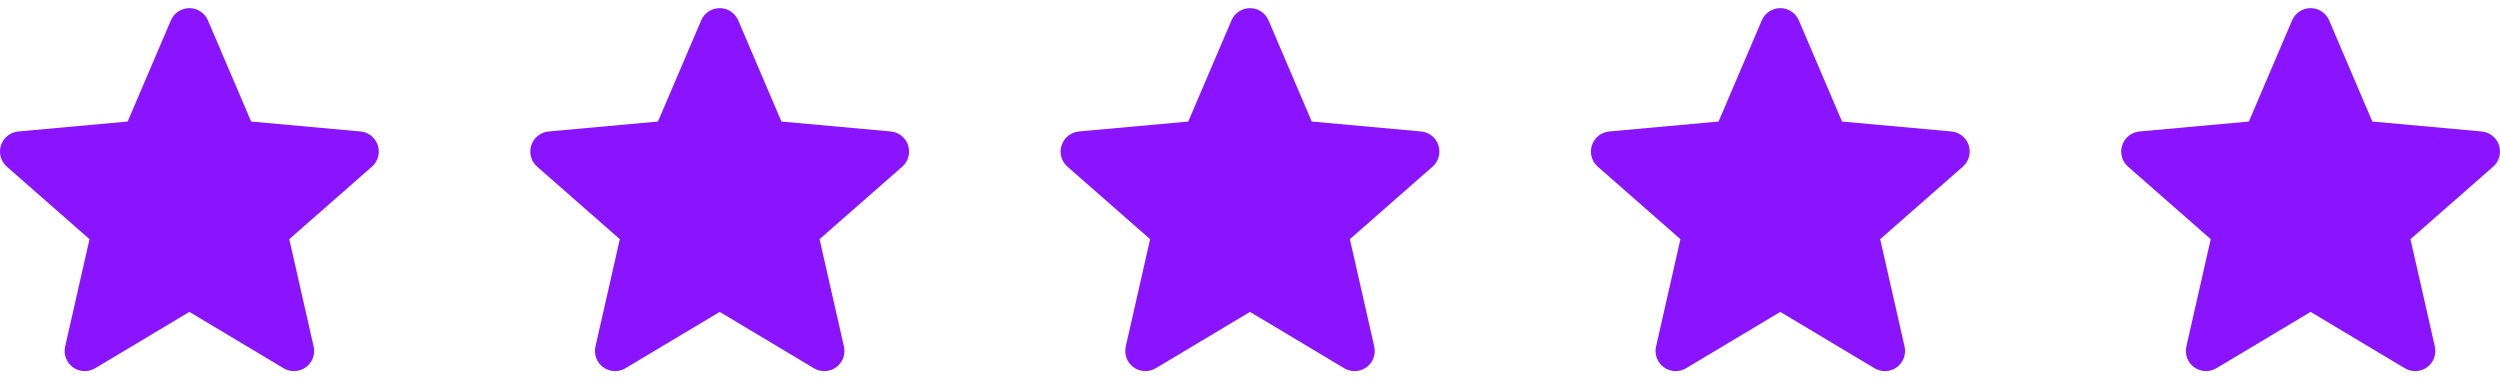 <svg width="198" height="30" viewBox="0 0 198 30" fill="none" xmlns="http://www.w3.org/2000/svg">
<g clip-path="url(#clip0_56034_1164)">
<path d="M29.922 11.507C29.724 10.899 29.185 10.469 28.55 10.412L19.89 9.626L16.468 1.613C16.215 1.024 15.64 0.644 15 0.644C14.36 0.644 13.785 1.024 13.534 1.613L10.111 9.626L1.45 10.412C0.815 10.47 0.277 10.9 0.079 11.507C-0.119 12.114 0.063 12.78 0.544 13.202L7.09 18.942L5.16 27.443C5.019 28.068 5.261 28.715 5.78 29.09C6.059 29.292 6.386 29.393 6.715 29.393C6.997 29.393 7.28 29.318 7.532 29.167L15 24.702L22.466 29.167C23.014 29.494 23.703 29.464 24.22 29.09C24.739 28.715 24.982 28.068 24.84 27.443L22.91 18.942L29.456 13.202C29.936 12.78 30.119 12.116 29.922 11.507Z" fill="#8A14FF"/>
</g>
<g clip-path="url(#clip1_56034_1164)">
<path d="M71.922 11.507C71.724 10.899 71.185 10.469 70.55 10.412L61.89 9.626L58.468 1.613C58.215 1.024 57.64 0.644 57 0.644C56.36 0.644 55.785 1.024 55.534 1.613L52.111 9.626L43.45 10.412C42.815 10.47 42.277 10.9 42.078 11.507C41.881 12.114 42.063 12.78 42.544 13.202L49.09 18.942L47.16 27.443C47.019 28.068 47.261 28.715 47.78 29.09C48.059 29.292 48.386 29.393 48.715 29.393C48.997 29.393 49.28 29.318 49.532 29.167L57 24.702L64.466 29.167C65.014 29.494 65.703 29.464 66.22 29.09C66.739 28.715 66.981 28.068 66.84 27.443L64.91 18.942L71.457 13.202C71.936 12.78 72.119 12.116 71.922 11.507Z" fill="#8A14FF"/>
</g>
<g clip-path="url(#clip2_56034_1164)">
<path d="M113.922 11.507C113.724 10.899 113.185 10.469 112.55 10.412L103.89 9.626L100.468 1.613C100.215 1.024 99.64 0.644 99 0.644C98.36 0.644 97.785 1.024 97.534 1.613L94.111 9.626L85.45 10.412C84.815 10.47 84.277 10.9 84.079 11.507C83.881 12.114 84.063 12.78 84.544 13.202L91.09 18.942L89.16 27.443C89.019 28.068 89.261 28.715 89.78 29.09C90.059 29.292 90.386 29.393 90.715 29.393C90.997 29.393 91.28 29.318 91.532 29.167L99 24.702L106.466 29.167C107.014 29.494 107.703 29.464 108.22 29.09C108.739 28.715 108.982 28.068 108.84 27.443L106.91 18.942L113.456 13.202C113.936 12.78 114.119 12.116 113.922 11.507Z" fill="#8A14FF"/>
</g>
<g clip-path="url(#clip3_56034_1164)">
<path d="M155.922 11.507C155.724 10.899 155.185 10.469 154.55 10.412L145.89 9.626L142.468 1.613C142.215 1.024 141.64 0.644 141 0.644C140.36 0.644 139.785 1.024 139.534 1.613L136.111 9.626L127.45 10.412C126.815 10.47 126.277 10.9 126.079 11.507C125.881 12.114 126.063 12.78 126.544 13.202L133.09 18.942L131.16 27.443C131.019 28.068 131.261 28.715 131.78 29.09C132.059 29.292 132.386 29.393 132.715 29.393C132.997 29.393 133.28 29.318 133.532 29.167L141 24.702L148.466 29.167C149.014 29.494 149.703 29.464 150.22 29.09C150.739 28.715 150.982 28.068 150.84 27.443L148.91 18.942L155.456 13.202C155.936 12.78 156.119 12.116 155.922 11.507Z" fill="#8A14FF"/>
</g>
<g clip-path="url(#clip4_56034_1164)">
<path d="M197.922 11.507C197.724 10.899 197.185 10.469 196.55 10.412L187.89 9.626L184.468 1.613C184.215 1.024 183.64 0.644 183 0.644C182.36 0.644 181.785 1.024 181.534 1.613L178.111 9.626L169.45 10.412C168.815 10.47 168.277 10.9 168.079 11.507C167.881 12.114 168.063 12.78 168.544 13.202L175.09 18.942L173.16 27.443C173.019 28.068 173.261 28.715 173.78 29.09C174.059 29.292 174.386 29.393 174.715 29.393C174.997 29.393 175.28 29.318 175.532 29.167L183 24.702L190.466 29.167C191.014 29.494 191.703 29.464 192.22 29.09C192.739 28.715 192.982 28.068 192.84 27.443L190.91 18.942L197.456 13.202C197.936 12.78 198.119 12.116 197.922 11.507Z" fill="#8A14FF"/>
</g>
<defs>
<clipPath id="clip0_56034_1164">
<rect width="30" height="30" fill="white"/>
</clipPath>
<clipPath id="clip1_56034_1164">
<rect width="30" height="30" fill="white" transform="translate(42)"/>
</clipPath>
<clipPath id="clip2_56034_1164">
<rect width="30" height="30" fill="white" transform="translate(84)"/>
</clipPath>
<clipPath id="clip3_56034_1164">
<rect width="30" height="30" fill="white" transform="translate(126)"/>
</clipPath>
<clipPath id="clip4_56034_1164">
<rect width="30" height="30" fill="white" transform="translate(168)"/>
</clipPath>
</defs>
</svg>

